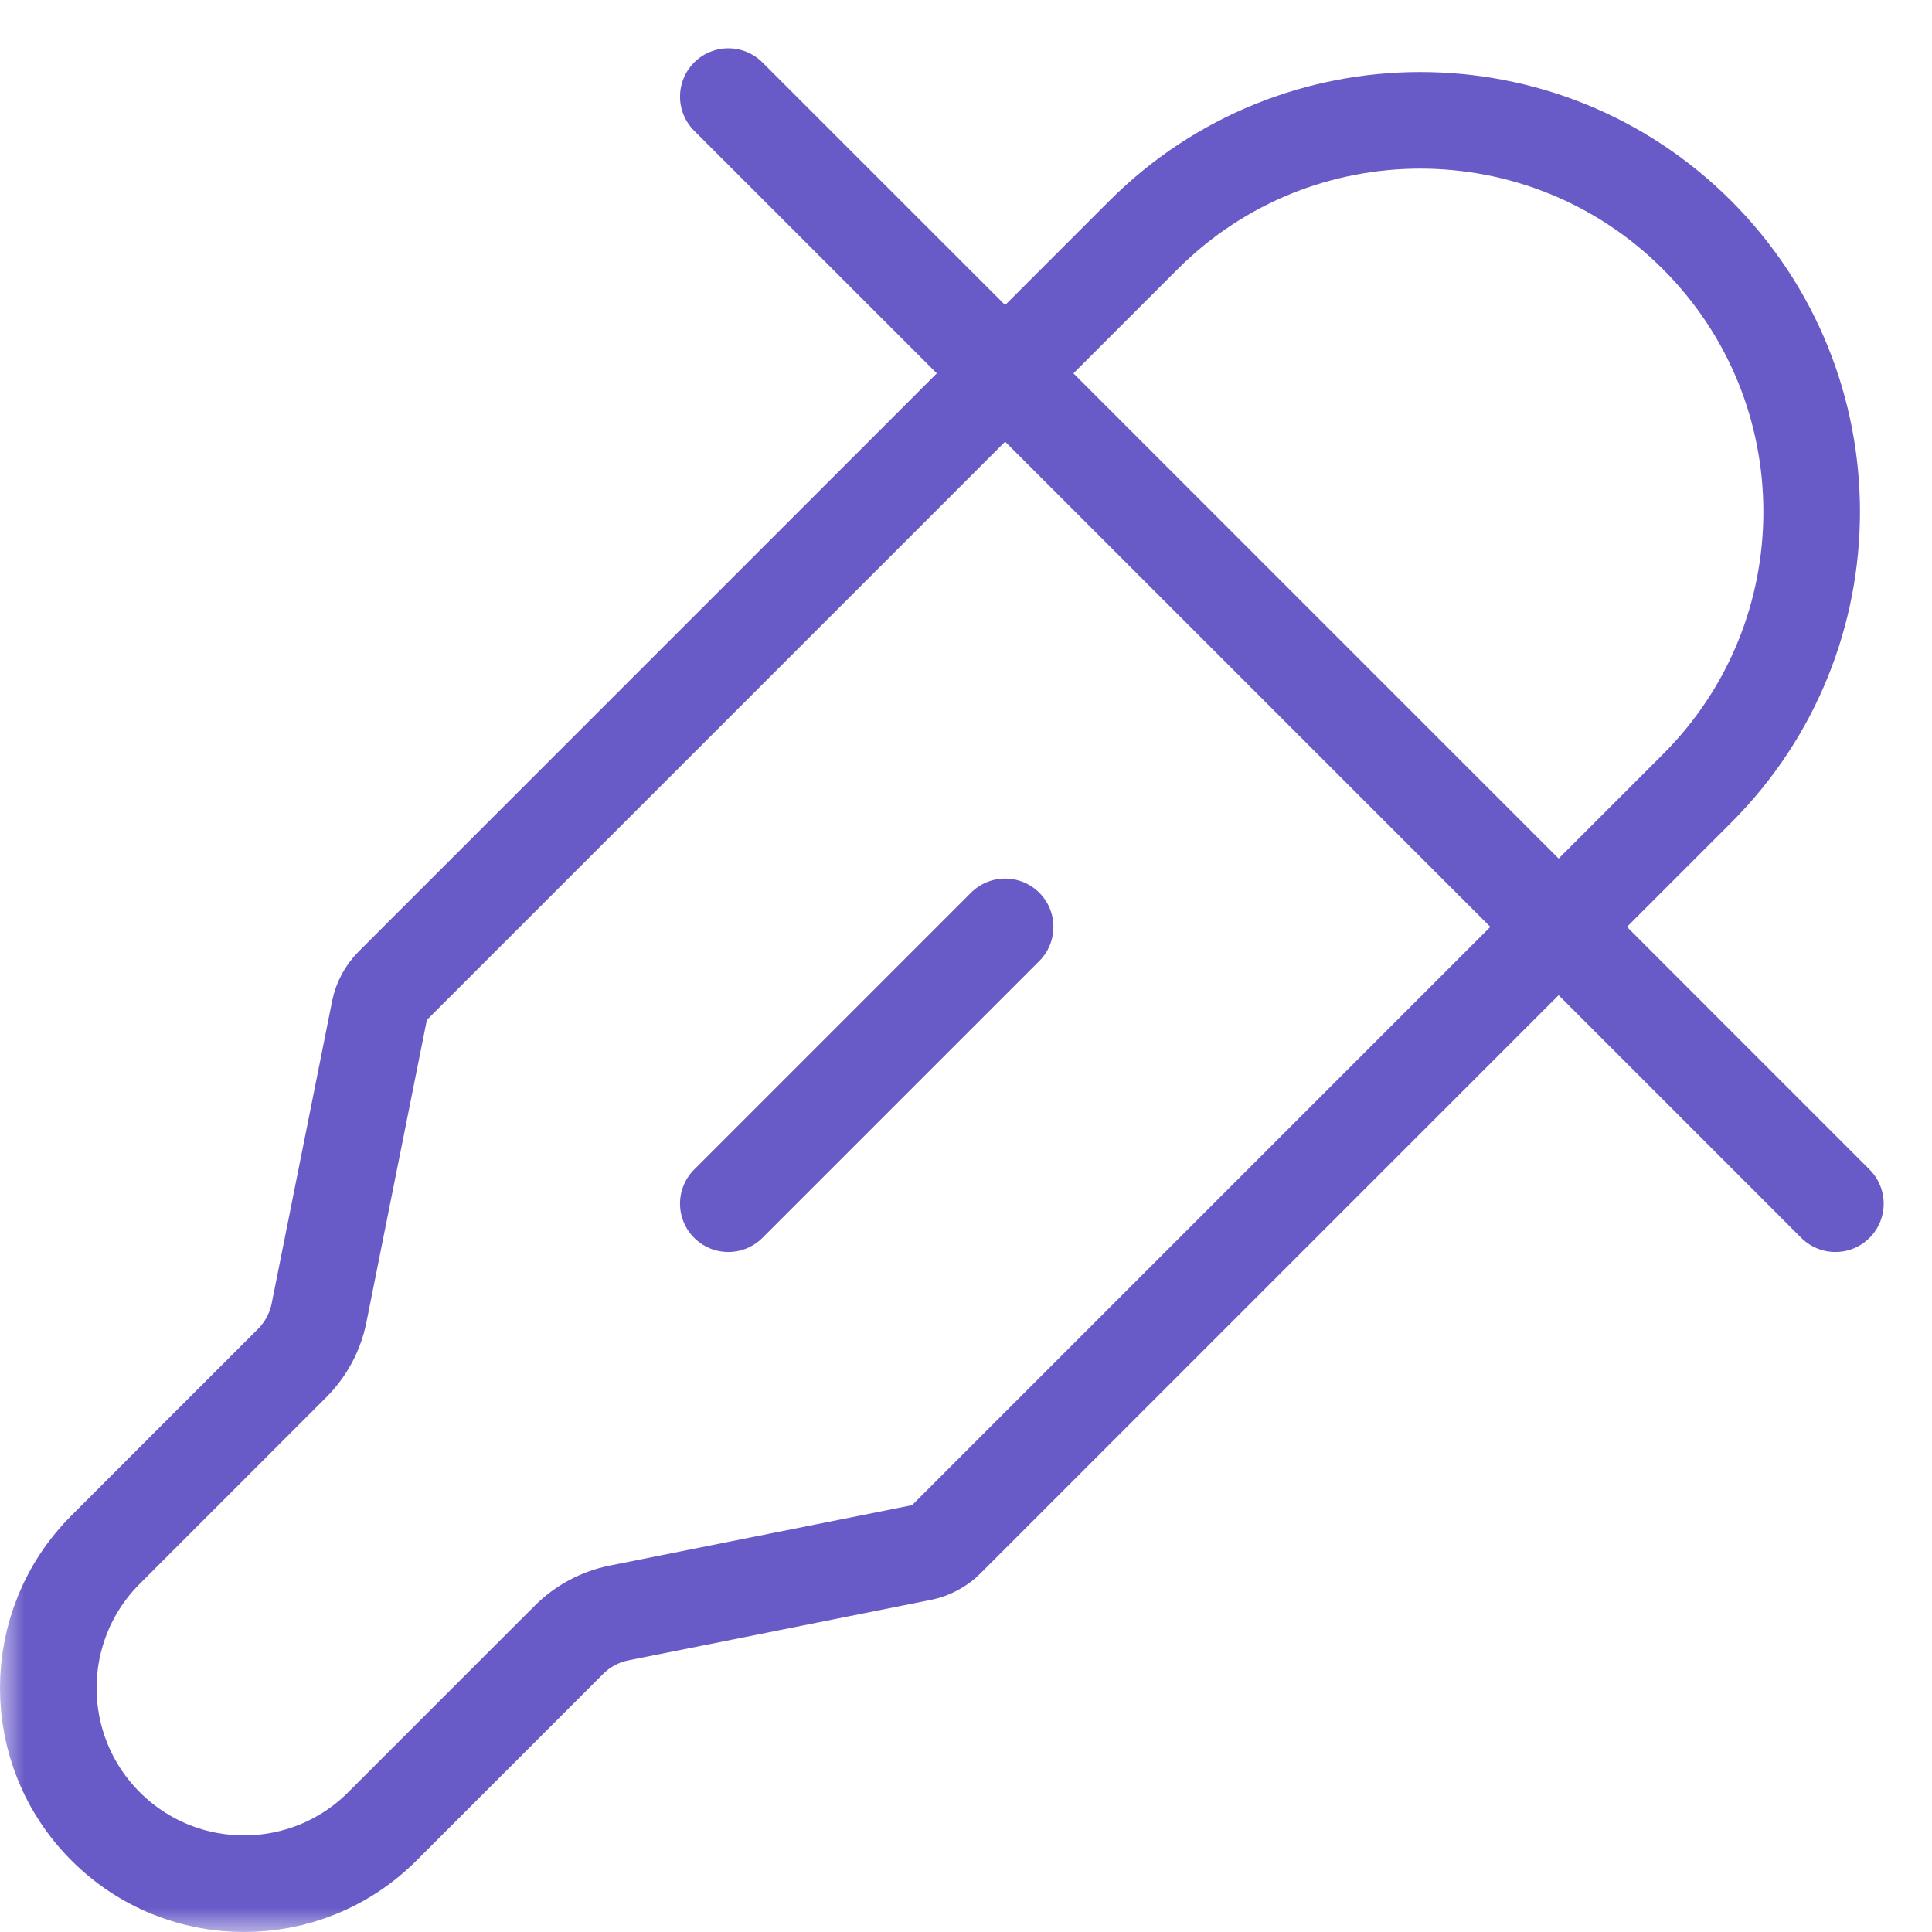 <svg width="40" height="40" viewBox="0 0 40 40" fill="none" xmlns="http://www.w3.org/2000/svg">
<mask id="mask0_5774_8313" style="mask-type:alpha" maskUnits="userSpaceOnUse" x="0" y="0" width="40" height="40">
<rect width="40" height="40" fill="white"/>
</mask>
<g mask="url(#mask0_5774_8313)">
<path d="M20.81 7.73L8.132 20.408C7.992 20.548 7.896 20.727 7.857 20.921L6.605 27.184C6.526 27.576 6.333 27.936 6.051 28.219L2.187 32.083C0.604 33.666 0.604 36.231 2.187 37.813C3.769 39.396 6.335 39.396 7.917 37.813L11.781 33.949C12.063 33.667 12.424 33.474 12.816 33.395L19.079 32.143C19.273 32.104 19.452 32.008 19.592 31.868L32.27 19.19M20.81 7.73L23.675 4.865C26.839 1.7 31.97 1.7 35.135 4.865C38.3 8.03 38.3 13.161 35.135 16.325L32.27 19.19M20.81 7.73L15.079 2M20.81 7.73L32.27 19.19M32.27 19.19L38 24.921M20.81 19.19L15.079 24.921" stroke="#685BC7" stroke-width="2" stroke-linecap="round" stroke-linejoin="round"/>
</g>
</svg>
